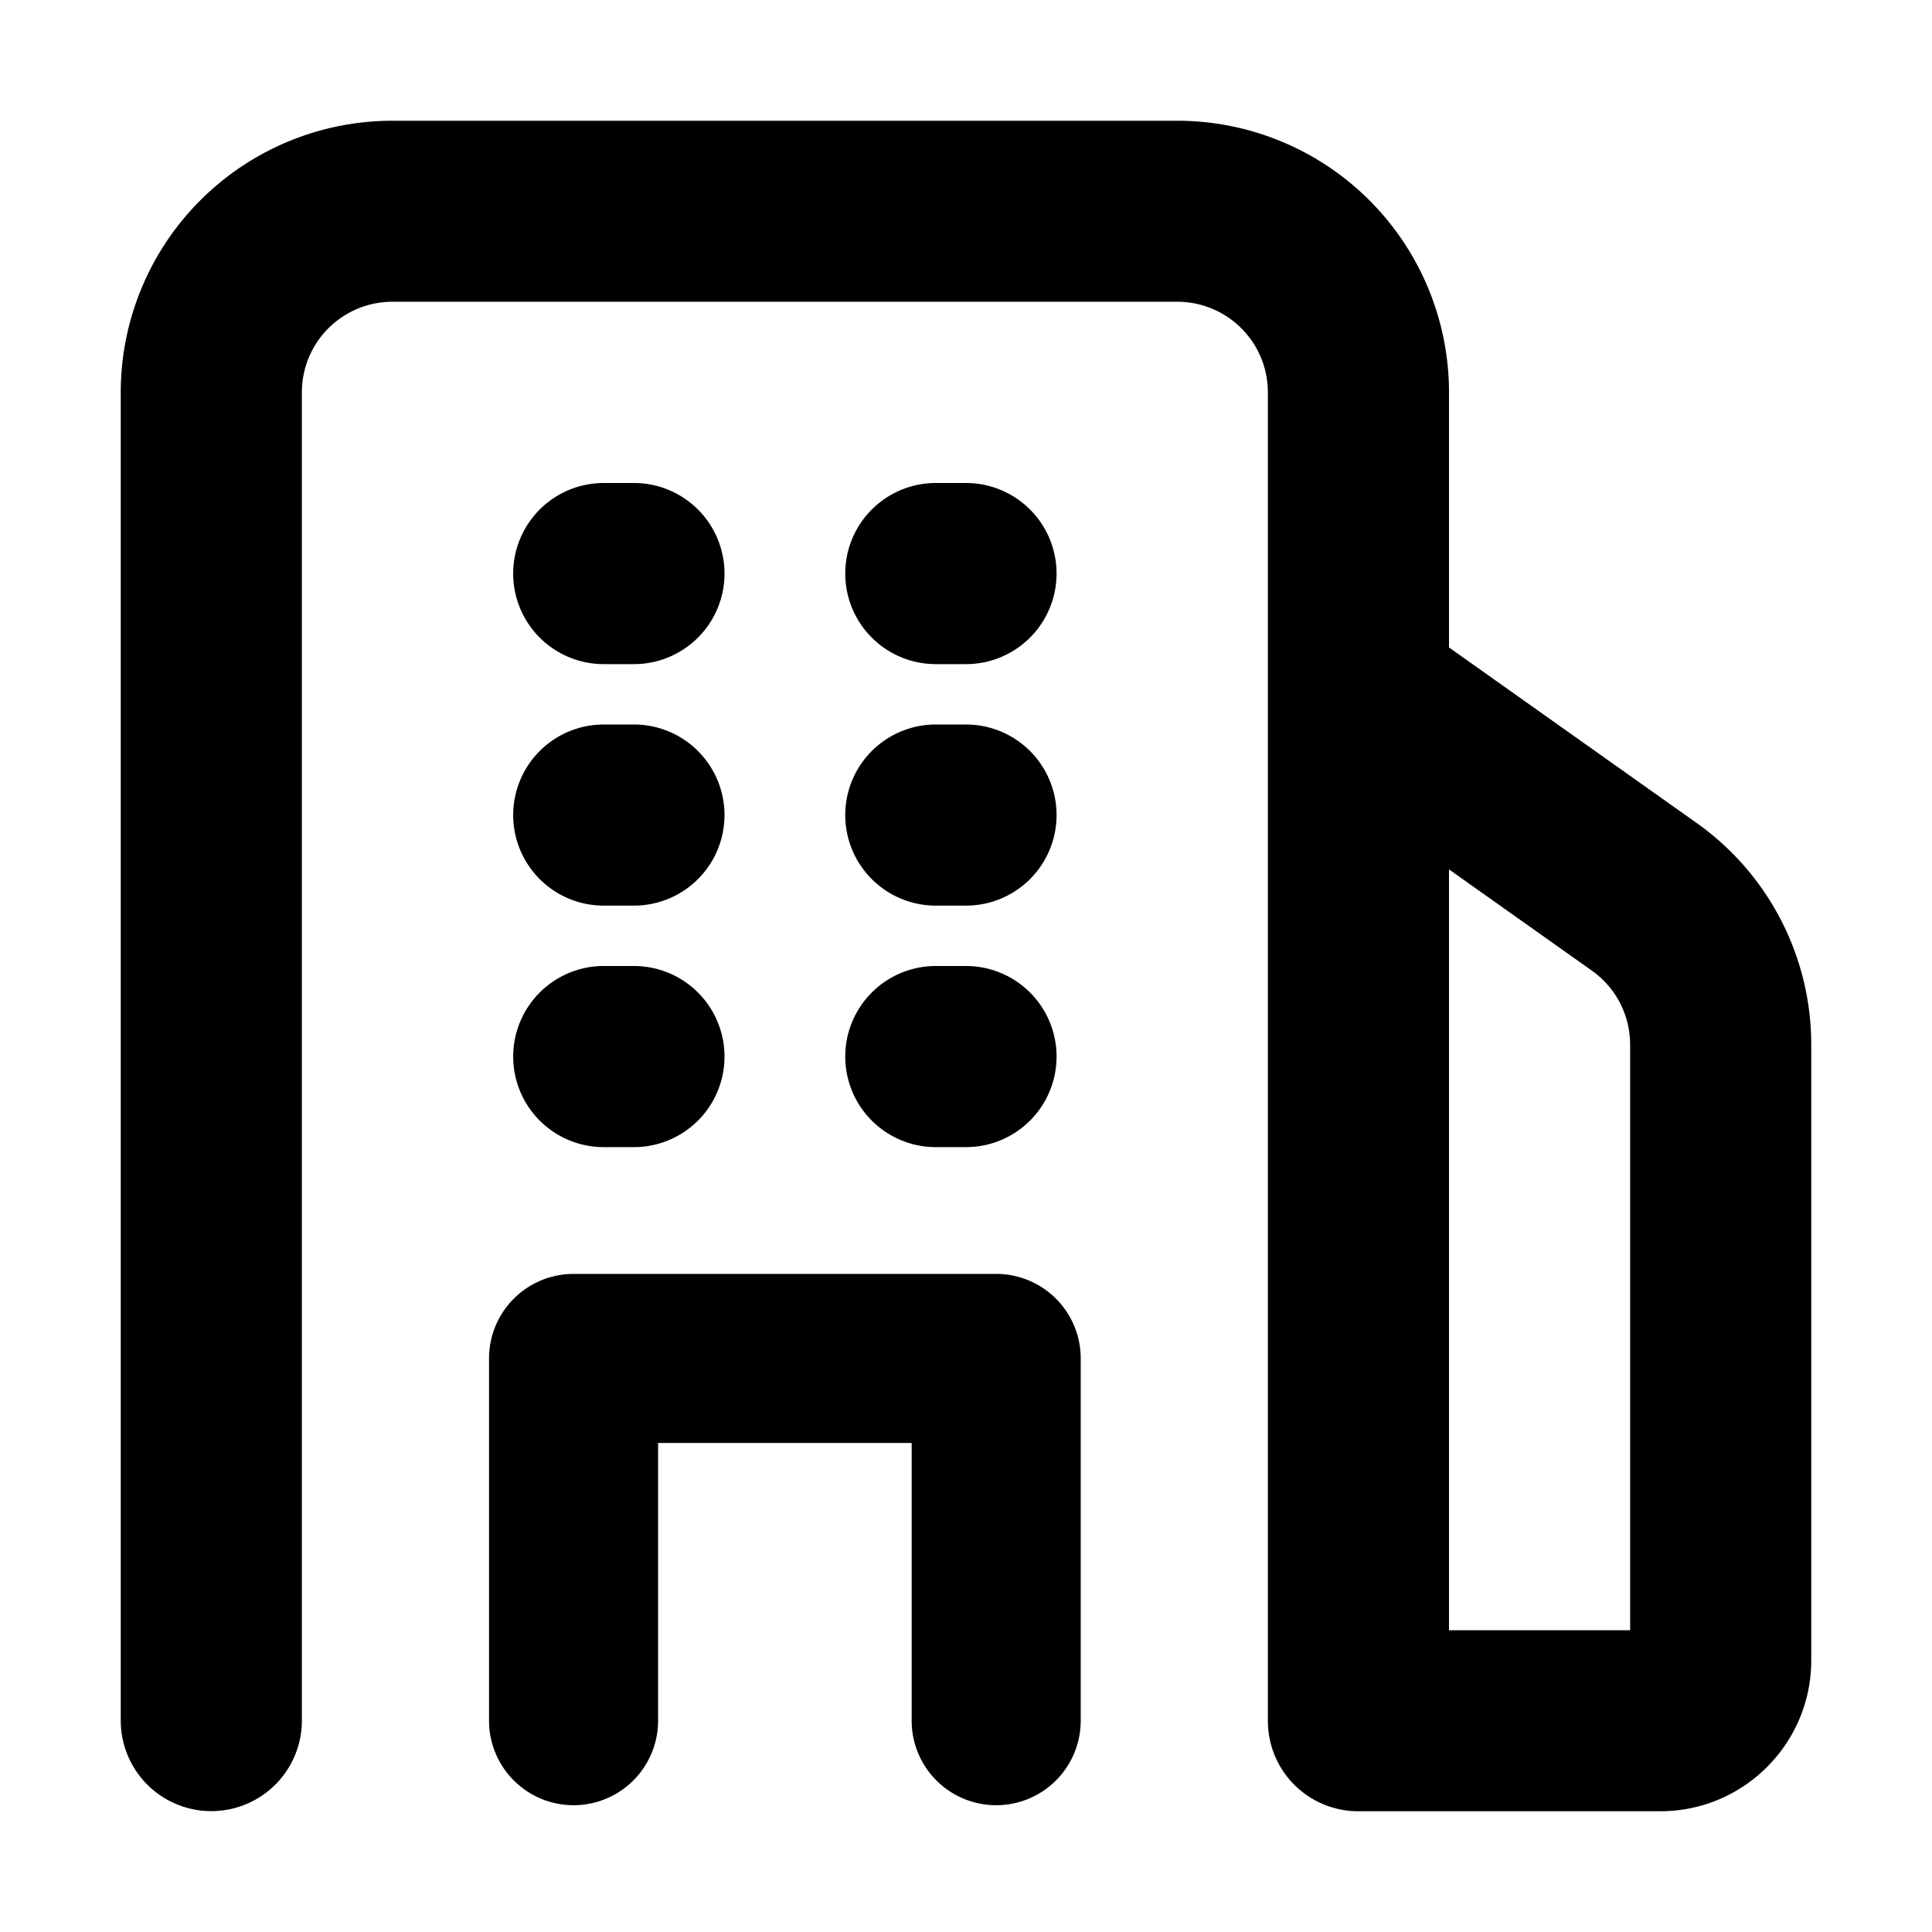 <?xml version="1.0" encoding="utf-8"?><!-- Скачано с сайта svg4.ru / Downloaded from svg4.ru -->
<svg width="800px" height="800px" viewBox="0 0 16 16" xmlns="http://www.w3.org/2000/svg" fill="none">
<g fill="#000000">
<path fill-rule="evenodd" d="M1 3.25A2.25 2.25 0 013.25 1h6.5A2.25 2.25 0 0112 3.25v2.112l2.05 1.453A2.25 2.25 0 0115 8.65v5.1c0 .69-.56 1.25-1.25 1.25h-2.5a.748.748 0 01-.75-.751v-11a.75.75 0 00-.75-.75h-6.5a.75.75 0 00-.75.75v11a.75.75 0 01-1.5 0v-11zM12 13.5V7.2l1.184.839a.75.75 0 01.316.612v4.85H12z" clip-rule="evenodd"/>
<path d="M4.75 10.55a.7.7 0 00-.7.7v3a.7.7 0 101.4 0v-2.3h2.1v2.3a.7.7 0 101.4 0v-3a.7.7 0 00-.7-.7h-3.5zM4.25 4.75A.75.75 0 015 4h.25a.75.75 0 010 1.5H5a.75.75 0 01-.75-.75zM7.75 4a.75.75 0 000 1.5H8A.75.75 0 008 4h-.25zM4.25 6.75A.75.75 0 015 6h.25a.75.75 0 010 1.5H5a.75.75 0 01-.75-.75zM7.75 6a.75.75 0 000 1.5H8A.75.75 0 008 6h-.25zM4.25 8.75A.75.75 0 015 8h.25a.75.75 0 010 1.5H5a.75.75 0 01-.75-.75zM7.75 8a.75.75 0 000 1.5H8A.75.75 0 008 8h-.25z"/>
</g>
</svg>